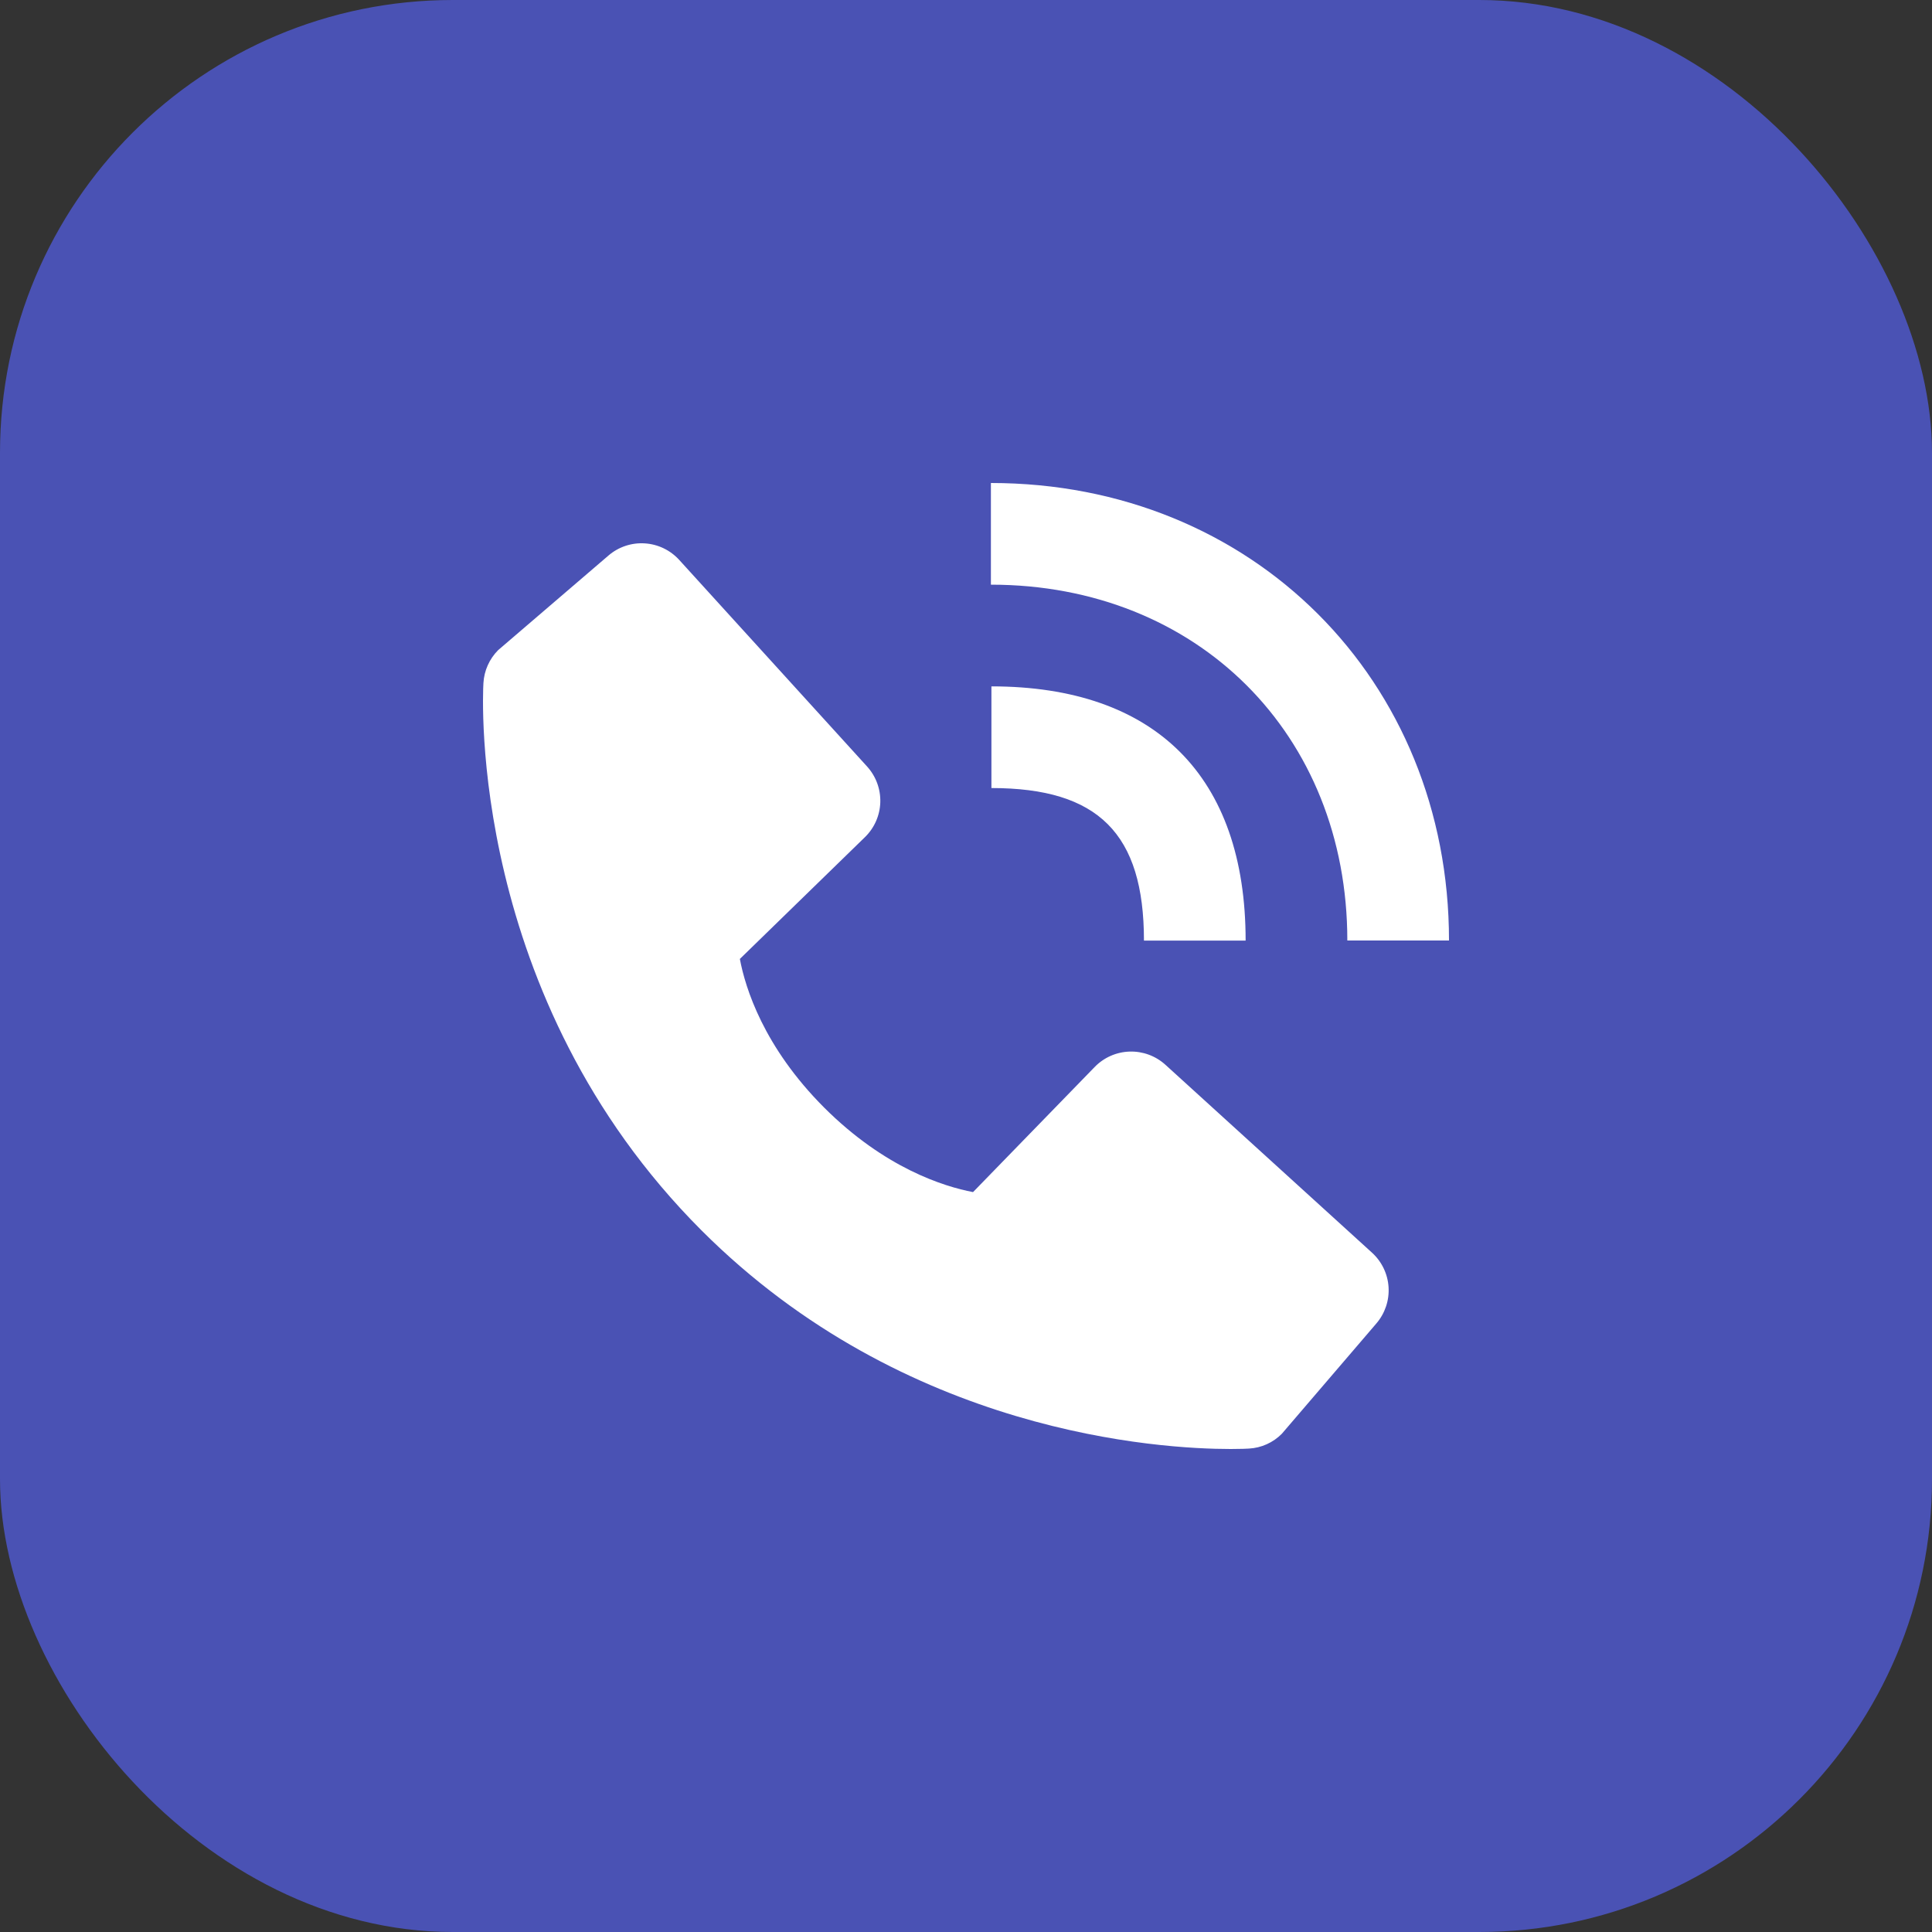 <svg width="64" height="64" viewBox="0 0 64 64" fill="none" xmlns="http://www.w3.org/2000/svg">
<rect x="0" y="0" width="64" height="64" fill="#333333" stroke="none"/>
<g clip-path="url(#clip0_486_189)">
<rect width="64" height="64" rx="15" fill="#4A52B4"/>
<path d="M44.632 31.156H48C48 22.516 41.477 16 32.825 16V19.368C39.667 19.368 44.632 24.325 44.632 31.156Z" fill="white"/>
<path d="M32.842 26.105C36.384 26.105 37.895 27.616 37.895 31.158H41.263C41.263 25.726 38.274 22.737 32.842 22.737V26.105ZM38.606 35.272C38.282 34.978 37.857 34.821 37.42 34.835C36.983 34.848 36.568 35.031 36.263 35.345L32.233 39.49C31.263 39.304 29.312 38.696 27.305 36.694C25.297 34.685 24.689 32.729 24.509 31.766L28.65 27.734C28.964 27.429 29.148 27.014 29.161 26.577C29.174 26.14 29.017 25.715 28.723 25.391L22.5 18.548C22.205 18.224 21.796 18.027 21.358 18C20.921 17.972 20.49 18.116 20.157 18.402L16.502 21.536C16.211 21.828 16.037 22.217 16.014 22.629C15.989 23.05 15.507 33.024 23.241 40.761C29.988 47.507 38.439 48 40.766 48C41.107 48 41.316 47.99 41.371 47.986C41.783 47.964 42.172 47.789 42.462 47.496L45.595 43.84C45.88 43.507 46.025 43.077 45.998 42.639C45.971 42.202 45.774 41.792 45.45 41.497L38.606 35.272Z" fill="white"/>
</g>
<defs>
<clipPath id="clip0_486_189">
<rect width="64" height="64" fill="white"/>
</clipPath>
</defs>
</svg>
